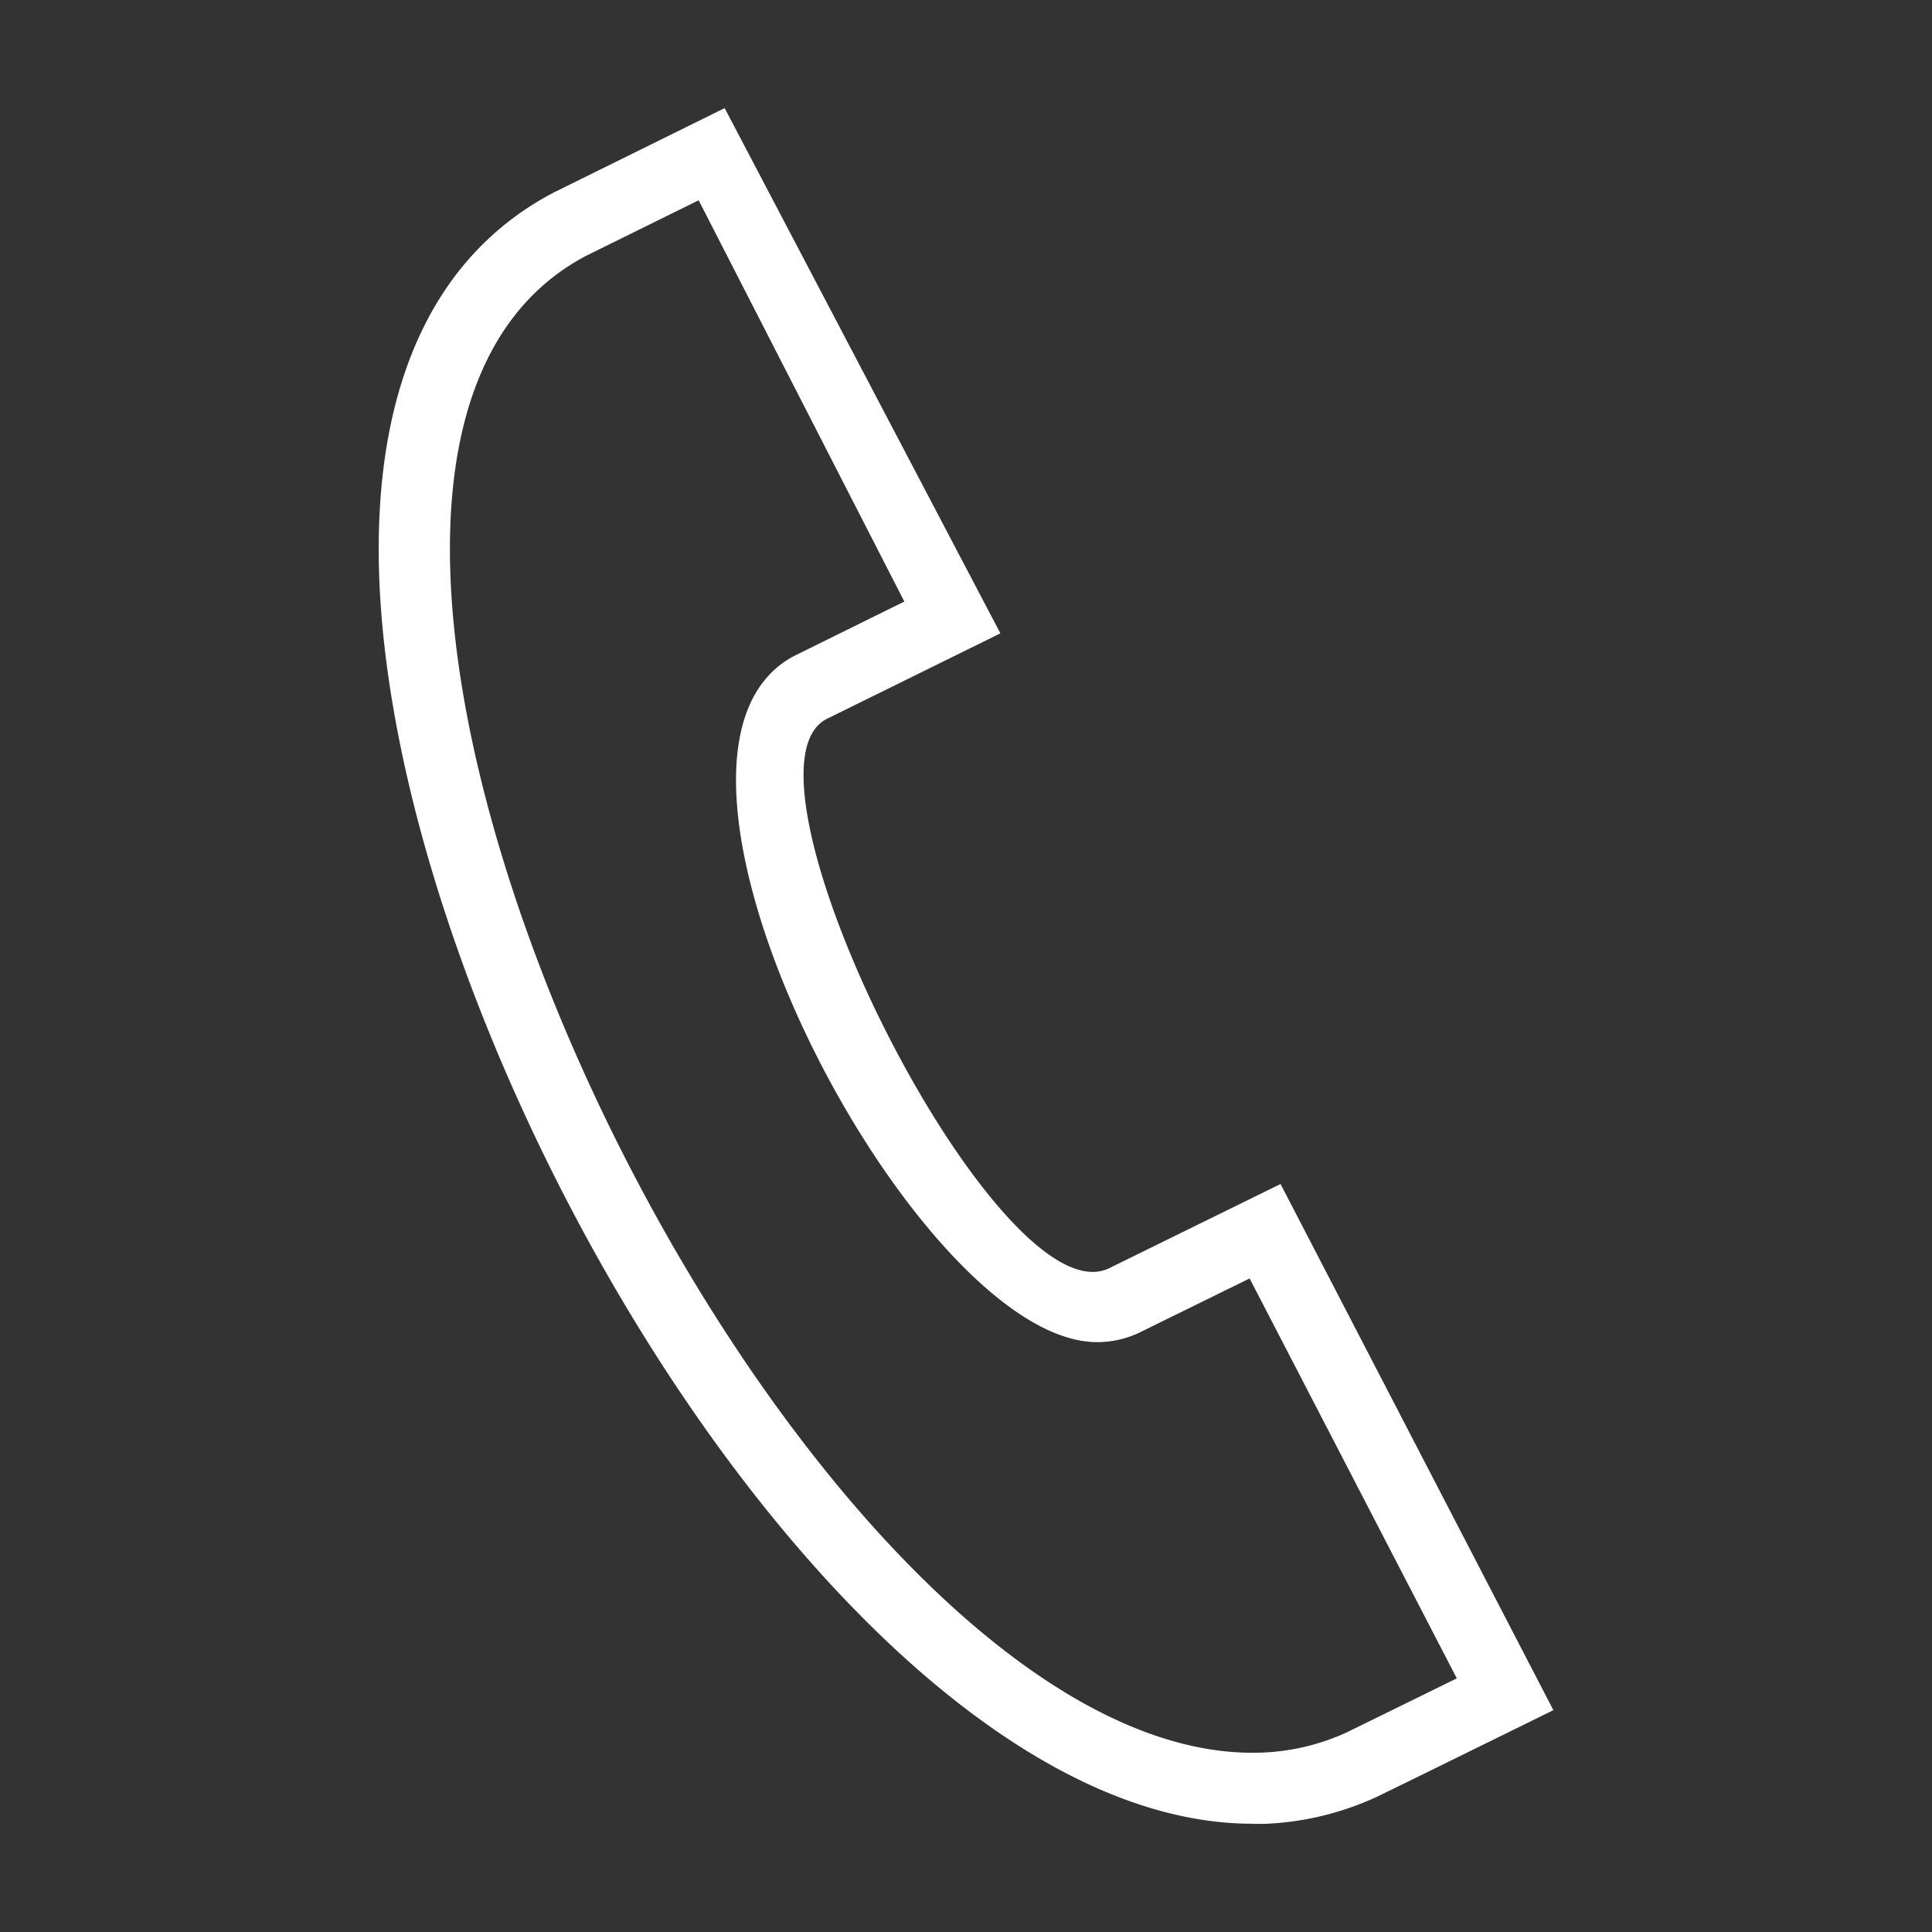 <svg xmlns="http://www.w3.org/2000/svg" xmlns:xlink="http://www.w3.org/1999/xlink" width="50" height="50" viewBox="0 0 50 50">
  <rect x="0" y="0" width="50" height="50" fill="#333333" stroke="none"/>
  <defs>
    <clipPath id="clip-path">
      <rect id="Rectangle_83" data-name="Rectangle 83" width="30.398" height="44.404" fill="#fff"/>
    </clipPath>
  </defs>
  <g id="Group_345" data-name="Group 345" transform="translate(8174 -4009)">
    <rect id="Rectangle_159" data-name="Rectangle 159" width="50" height="50" transform="translate(-8174 4009)" fill="none"/>
    <g id="Group_344" data-name="Group 344" transform="translate(-8164.199 4011.798)">
      <g id="Group_54" data-name="Group 54" clip-path="url(#clip-path)">
        <path id="Path_201" data-name="Path 201" d="M8.28,2.385,5.386,3.813C-5.332,9.4,10.563,42.563,22.611,42.563a5.79,5.79,0,0,0,2.437-.525l2.853-1.4-5.362-10.35-2.849,1.4a2.544,2.544,0,0,1-1.1.248c-4.738,0-12.657-15.179-7.847-17.754l2.86-1.412L8.28,2.385M22.611,44.4C12.1,44.4,0,23.841,0,11.412,0,6.936,1.541,3.741,4.546,2.176L8.953,0l7.136,13.593L11.58,15.815C8.918,17.244,16.037,31.4,18.9,30.025l4.439-2.181L30.4,41.461s-4.366,2.15-4.581,2.248a7.625,7.625,0,0,1-3.206.7" fill="#fff" fill-rule="evenodd"/>
      </g>
    </g>
  </g>
</svg>
